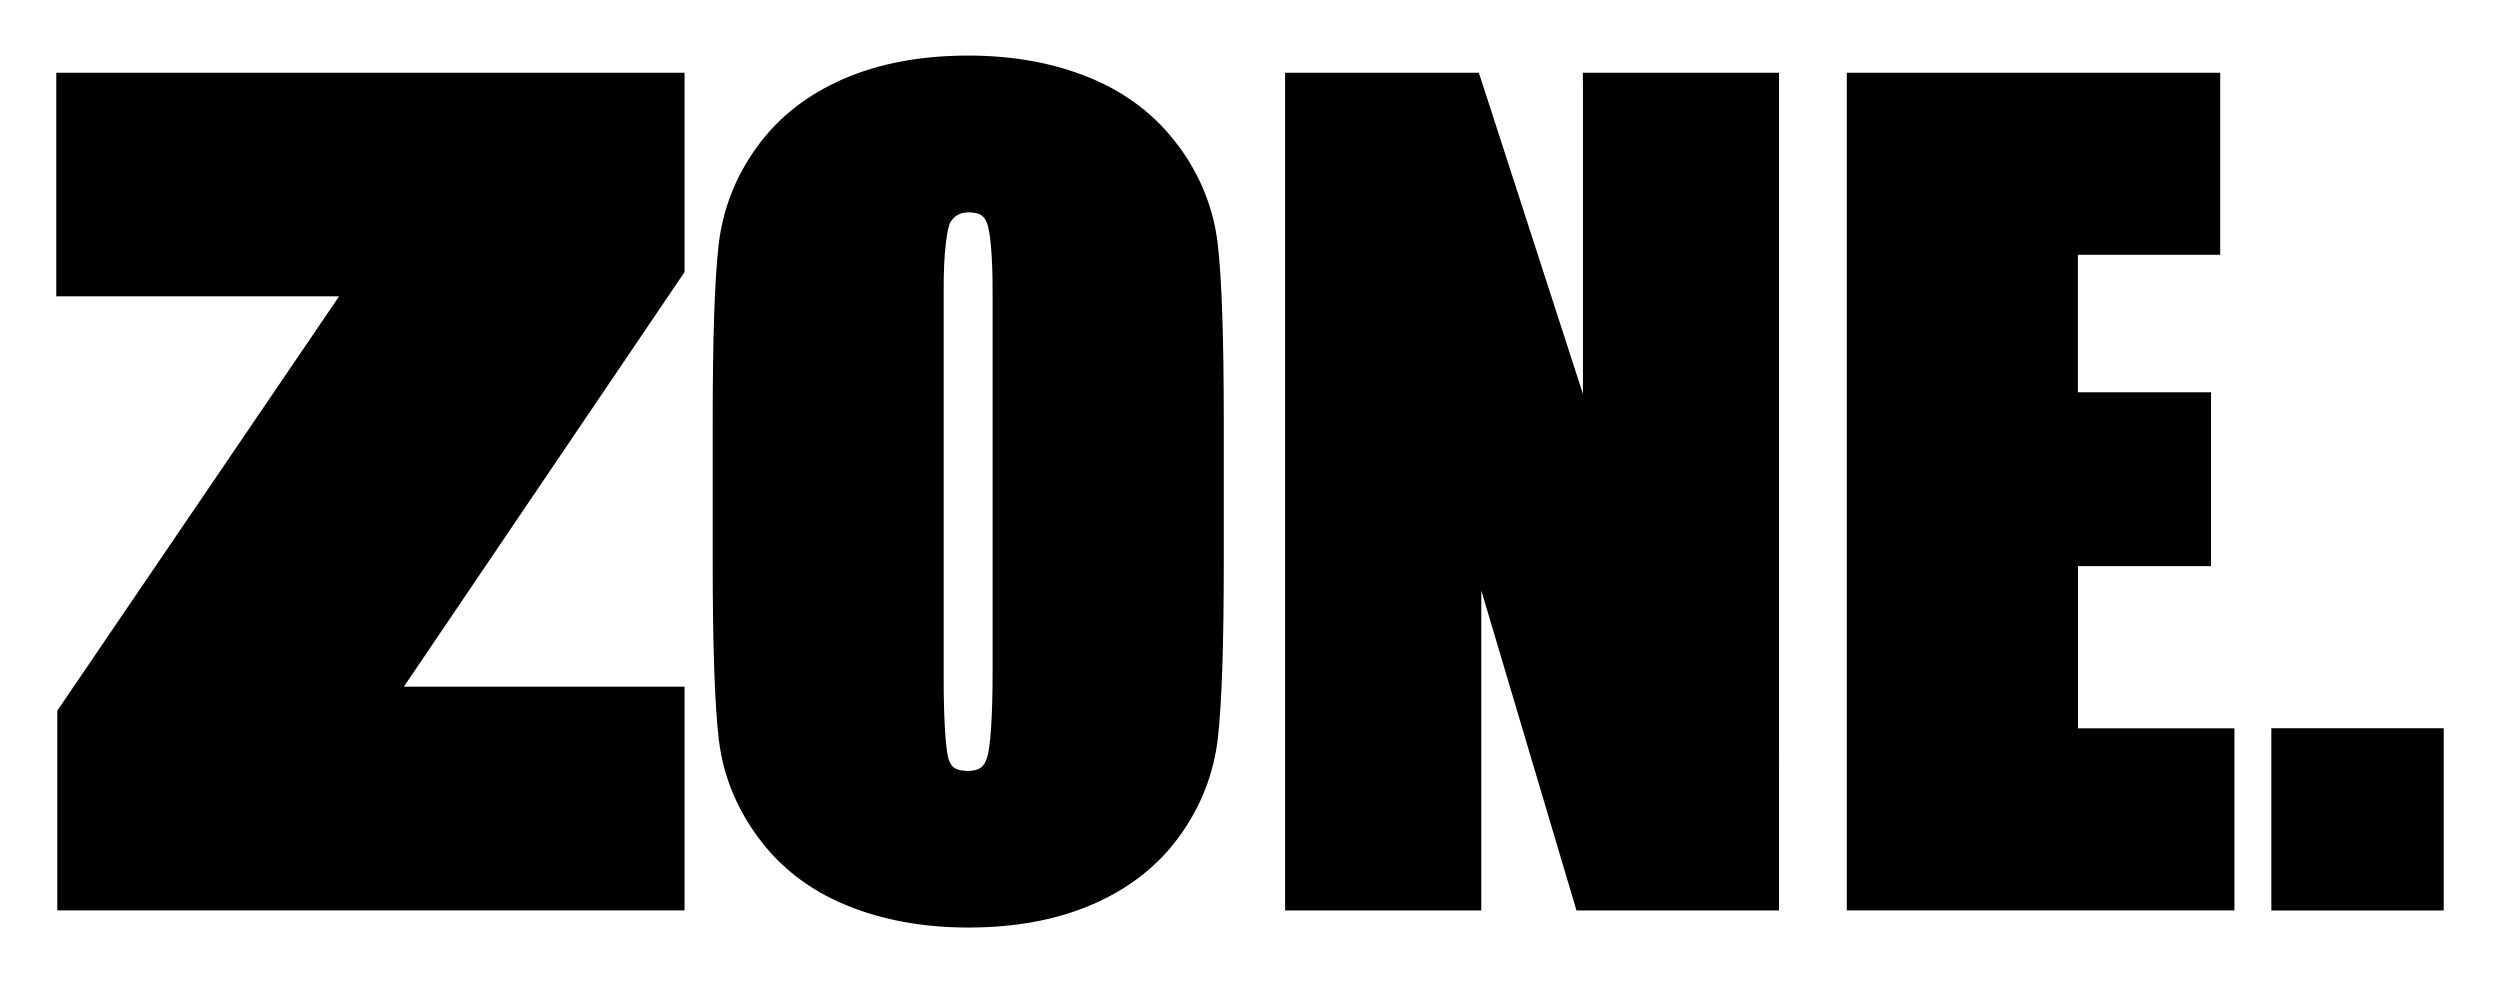 <?xml version="1.0" encoding="UTF-8"?>
<svg id="Layer_1" data-name="Layer 1" xmlns="http://www.w3.org/2000/svg" viewBox="0 0 247.86 97.48">
  <path d="M66.15,7.21H5.58s0,2.56,0,2.56v19.61s28.04,0,28.04,0L5.68,70.46v19.8h62.19v-22.18h-27.83l27.83-41.11V7.21h-1.72ZM206.01,56.13h13.2v-17.24h-13.2v-13.63h14.11V7.21h-37.02v83.05h38.43v-18.05h-15.51v-16.09h0ZM156.94,8.11v30.95l-10.32-31.85h-19.21v83.06h19.45v-31.73l9.44,31.73h20.08V7.21h-19.45v.89h0ZM116.78,14.4c-2.2-2.98-5.14-5.21-8.73-6.69-3.59-1.47-7.61-2.2-12.06-2.2-4.68,0-8.82.77-12.4,2.33-3.57,1.56-6.46,3.82-8.57,6.77-2.11,2.92-3.38,6.19-3.78,9.73-.39,3.47-.58,9.26-.58,17.44v13.9c0,8.39.2,14.25.61,17.68.42,3.5,1.74,6.75,3.93,9.71,2.2,2.98,5.14,5.22,8.74,6.69,3.59,1.47,7.61,2.2,12.06,2.2,4.68,0,8.82-.77,12.4-2.33,3.57-1.56,6.45-3.82,8.57-6.77,2.11-2.93,3.38-6.19,3.78-9.73.39-3.47.58-9.26.58-17.45v-13.9c0-8.38-.2-14.25-.61-17.68-.42-3.5-1.74-6.76-3.93-9.71h0ZM98.41,66.34c.01,4.74-.22,7.8-.56,8.82-.35.95-.73,1.23-1.91,1.28-1.2-.05-1.55-.32-1.85-1.05-.31-.81-.54-3.78-.53-8.45V28.99c-.04-4.1.39-6.7.72-7.05.45-.62.92-.87,1.8-.89,1.08.05,1.43.3,1.76,1.02.32.76.58,3.2.57,6.93v37.35h0Z"/>
  <polygon points="225.19 72.2 225.19 90.27 226.08 90.27 242.28 90.27 242.28 72.2 225.19 72.2 225.19 72.2"/>
</svg>